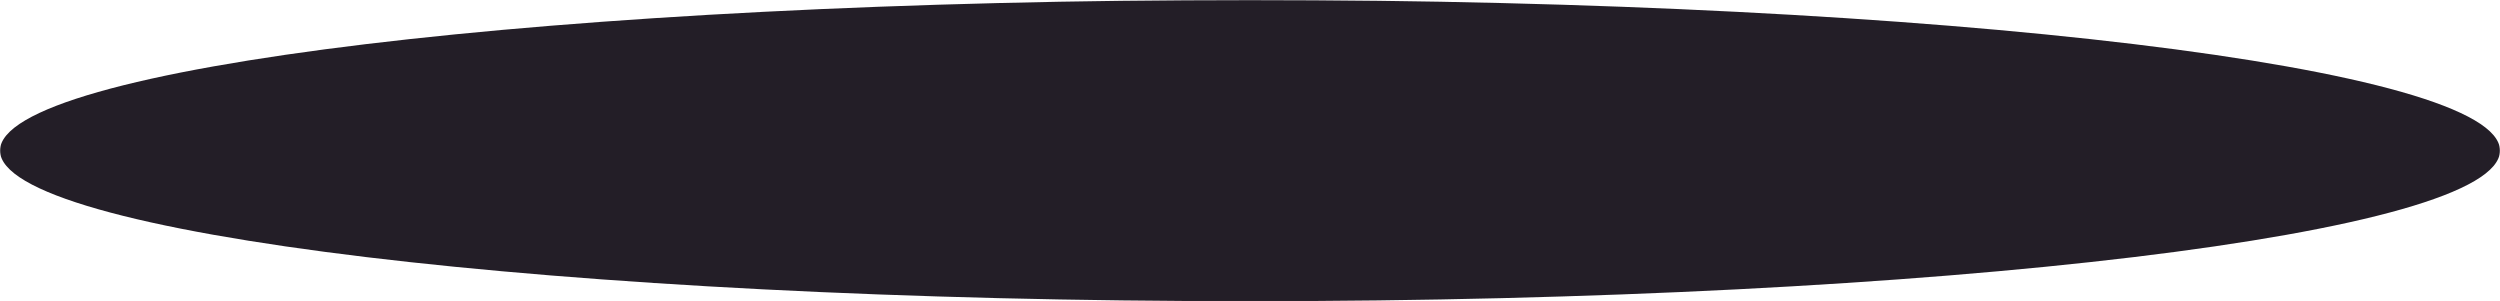 <?xml version="1.0" encoding="UTF-8"?> <svg xmlns="http://www.w3.org/2000/svg" width="1660" height="200" viewBox="0 0 1660 200" fill="none"><g clip-path="url(#clip0_15_88)"><mask id="mask0_15_88" style="mask-type:luminance" maskUnits="userSpaceOnUse" x="0" y="0" width="1660" height="200"><path d="M1660 0H0V200H1660V0Z" fill="white"></path></mask><g mask="url(#mask0_15_88)"><path d="M830 200C1288.4 200 1660 155.228 1660 100C1660 44.772 1288.4 0 830 0C371.604 0 0 44.772 0 100C0 155.228 371.604 200 830 200Z" fill="#231E27"></path></g></g><defs><clipPath id="clip0_15_88"><rect width="1660" height="200" fill="white"></rect></clipPath></defs></svg> 